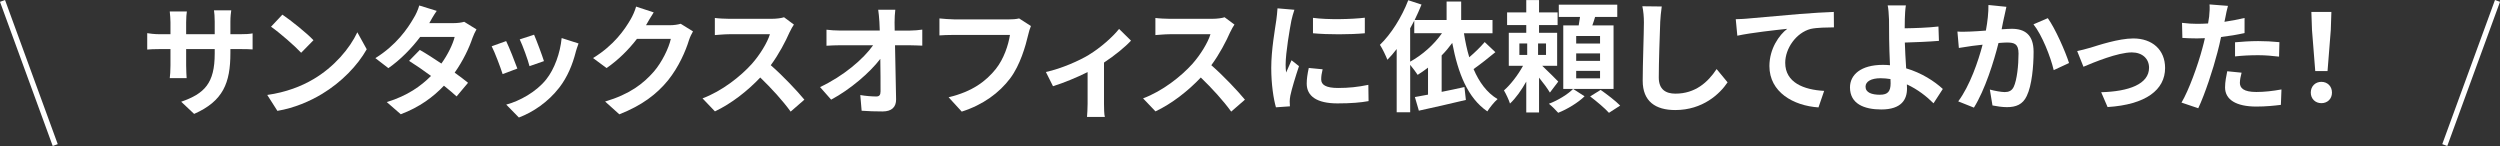 <?xml version="1.0" encoding="UTF-8"?><svg id="_レイヤー_2" xmlns="http://www.w3.org/2000/svg" viewBox="0 0 766.71 44.78"><rect x="0" y="0" width="766.71" height="44.78" fill="#333333" stroke="none"/><defs><style>.cls-1{fill:none;stroke:#fff;stroke-miterlimit:10;stroke-width:1.64px;}.cls-2{fill:#fff;stroke-width:0px;}</style></defs><g id="_レイヤー_1-2"><path class="cls-2" d="M59.53,34.93l-3.96-3.73c7.14-2.48,10.28-5.66,10.28-14.75v-1.4h-8.76v5.03c0,1.63.11,3.14.15,3.88h-5.18c.11-.74.22-2.22.22-3.88v-5.03h-3.14c-1.85,0-3.18.07-3.99.15v-5.03c.63.11,2.14.33,3.99.33h3.14v-3.66c0-1.07-.11-2.22-.22-3.33h5.25c-.11.7-.22,1.89-.22,3.33v3.66h8.76v-3.88c0-1.48-.11-2.7-.22-3.44h5.29c-.11.74-.26,1.96-.26,3.44v3.88h2.74c1.96,0,3.07-.07,4.07-.26v4.92c-.81-.07-2.11-.11-4.07-.11h-2.74v1.22c0,9.17-2.22,14.75-11.13,18.67Z"/><path class="cls-2" d="M96.13,24.28c6.32-3.73,11.13-9.39,13.46-14.38l2.88,5.21c-2.81,4.99-7.73,10.09-13.68,13.68-3.73,2.26-8.5,4.33-13.72,5.21l-3.11-4.88c5.77-.81,10.57-2.7,14.16-4.84ZM96.13,12.34l-3.77,3.84c-1.92-2.07-6.54-6.1-9.24-7.99l3.48-3.7c2.59,1.74,7.39,5.58,9.54,7.84Z"/><path class="cls-2" d="M131.63,7.09h7.51c1.15,0,2.4-.15,3.22-.41l3.77,2.33c-.41.7-.89,1.7-1.22,2.62-1,2.99-2.85,6.95-5.47,10.65,1.59,1.15,3.03,2.22,4.1,3.11l-3.51,4.18c-1-.92-2.37-2.07-3.88-3.29-3.25,3.44-7.47,6.58-13.24,8.76l-4.29-3.73c6.4-1.96,10.5-4.95,13.57-8.02-2.4-1.77-4.84-3.44-6.73-4.62l3.29-3.36c1.96,1.11,4.29,2.62,6.62,4.18,1.92-2.66,3.51-5.88,4.07-8.17h-10.57c-2.59,3.44-6.03,6.99-9.76,9.58l-3.99-3.07c6.47-4.03,9.91-9.09,11.76-12.31.59-.89,1.37-2.59,1.7-3.84l5.36,1.66c-.92,1.29-1.85,2.96-2.29,3.77Z"/><path class="cls-2" d="M158.66,21.03l-4.51,1.7c-.63-2-2.48-6.91-3.36-8.54l4.44-1.59c.92,1.89,2.7,6.36,3.44,8.43ZM176.55,16.04c-.96,3.73-2.51,7.58-5.03,10.83-3.44,4.44-8.06,7.54-12.39,9.17l-3.88-3.96c4.07-1.07,9.21-3.88,12.27-7.73,2.51-3.14,4.29-8.06,4.73-12.68l5.18,1.66c-.44,1.18-.67,1.96-.89,2.7ZM166.83,18.74l-4.44,1.55c-.44-1.81-2.07-6.29-3-8.21l4.4-1.44c.7,1.59,2.51,6.4,3.03,8.1Z"/><path class="cls-2" d="M198.22,7.54c-.04.07-.07.11-.11.19h7.43c1.15,0,2.37-.19,3.22-.44l3.77,2.33c-.41.7-.92,1.74-1.22,2.66-1,3.29-3.11,8.21-6.43,12.35-3.51,4.29-7.99,7.69-14.94,10.43l-4.36-3.92c7.58-2.26,11.68-5.47,14.9-9.13,2.51-2.88,4.66-7.32,5.25-10.09h-10.39c-2.48,3.22-5.69,6.47-9.32,8.95l-4.14-3.07c6.47-3.96,9.69-8.72,11.54-11.9.55-.92,1.33-2.62,1.66-3.88l5.4,1.78c-.85,1.29-1.81,2.96-2.26,3.77Z"/><path class="cls-2" d="M242.18,9.83c-1.26,2.88-3.33,6.84-5.8,10.17,3.66,3.18,8.13,7.91,10.31,10.57l-4.21,3.66c-2.4-3.33-5.84-7.1-9.32-10.46-3.92,4.14-8.84,7.99-13.9,10.39l-3.81-3.99c5.95-2.22,11.68-6.73,15.16-10.61,2.44-2.77,4.7-6.43,5.51-9.06h-12.53c-1.55,0-3.59.22-4.36.26v-5.25c1,.15,3.25.26,4.36.26h13.05c1.59,0,3.07-.22,3.81-.48l3.03,2.25c-.3.41-.96,1.55-1.29,2.29Z"/><path class="cls-2" d="M274.35,6.72c0,.81.04,1.7.04,2.66h4.62c1.22,0,2.96-.15,3.84-.3v4.92c-1.18-.04-2.59-.11-3.59-.11h-4.77c.11,5.4.26,11.57.33,16.56.04,2.37-1.33,3.73-4.14,3.73-2.26,0-4.33-.07-6.43-.22l-.41-4.81c1.66.3,3.66.44,4.92.44.92,0,1.29-.48,1.29-1.55,0-2.48,0-6.17-.07-9.98-3.25,4.25-9.24,9.39-15.08,12.5l-3.4-3.85c7.21-3.4,13.31-8.61,16.27-12.83h-10.09c-1.33,0-2.92.07-4.21.15v-4.92c1.07.15,2.85.26,4.1.26h12.24c-.04-.96-.07-1.85-.11-2.66-.11-1.59-.22-2.77-.37-3.73h5.25c-.15,1.15-.22,2.59-.22,3.73Z"/><path class="cls-2" d="M315.36,10.57c-.85,3.62-2.48,9.35-5.55,13.46-3.36,4.44-8.28,8.1-14.86,10.2l-4.03-4.4c7.32-1.74,11.5-4.96,14.49-8.69,2.44-3.07,3.84-7.28,4.33-10.43h-17.23c-1.66,0-3.44.07-4.4.15v-5.21c1.11.11,3.22.29,4.44.29h17.08c.74,0,1.92-.04,2.92-.29l3.62,2.33c-.33.74-.63,1.81-.81,2.59Z"/><path class="cls-2" d="M333.99,16.78c3.59-2.18,7.32-5.51,9.21-7.91l3.66,3.59c-1.74,1.92-4.99,4.55-8.28,6.73v12.68c0,1.29.04,3.25.26,3.99h-5.47c.07-.74.18-2.7.18-3.99v-9.76c-3.25,1.63-7.39,3.33-10.61,4.33l-2.18-4.36c4.81-1.04,10.32-3.51,13.24-5.29Z"/><path class="cls-2" d="M377.29,9.83c-1.26,2.88-3.33,6.84-5.8,10.17,3.66,3.18,8.13,7.91,10.31,10.57l-4.21,3.66c-2.4-3.33-5.84-7.1-9.32-10.46-3.92,4.14-8.84,7.99-13.9,10.39l-3.81-3.99c5.95-2.22,11.68-6.73,15.16-10.61,2.44-2.77,4.7-6.43,5.51-9.06h-12.53c-1.55,0-3.59.22-4.36.26v-5.25c1,.15,3.25.26,4.36.26h13.05c1.59,0,3.07-.22,3.81-.48l3.03,2.25c-.3.41-.96,1.55-1.29,2.29Z"/><path class="cls-2" d="M396.05,6.28c-.48,2.48-1.77,9.87-1.77,13.57,0,.7.04,1.66.15,2.4.55-1.26,1.15-2.55,1.66-3.77l2.29,1.81c-1.04,3.07-2.26,7.1-2.66,9.06-.11.55-.19,1.37-.19,1.74,0,.41.04,1,.07,1.52l-4.29.3c-.74-2.55-1.44-7.06-1.44-12.09,0-5.55,1.15-11.79,1.55-14.64.11-1.04.33-2.44.37-3.62l5.18.44c-.3.78-.78,2.62-.92,3.29ZM405.19,24.36c0,1.63,1.4,2.62,5.18,2.62,3.29,0,6.03-.29,9.28-.96l.07,4.99c-2.4.44-5.36.7-9.54.7-6.36,0-9.43-2.25-9.43-6.06,0-1.44.22-2.92.63-4.81l4.25.41c-.3,1.22-.44,2.11-.44,3.11ZM418.57,5.43v4.77c-4.55.41-11.24.44-15.9,0v-4.73c4.55.63,11.9.44,15.9-.04Z"/><path class="cls-2" d="M458.61,16c-2.14,1.77-4.58,3.7-6.69,5.18,1.7,3.99,4.07,7.25,7.36,9.21-1.04.89-2.4,2.59-3.14,3.77-6.03-4.14-8.98-11.65-10.76-21-1,1.37-2.07,2.66-3.25,3.84v11.17c2.25-.44,4.66-.96,6.99-1.48l.44,3.96c-5.03,1.22-10.35,2.4-14.42,3.29l-1.22-4.18c1.18-.22,2.55-.44,4.03-.74v-8.28c-1.04.81-2.11,1.55-3.18,2.22-.48-.74-1.48-2.11-2.29-3.07v14.53h-4.14V15.04c-.92,1.22-1.89,2.33-2.85,3.29-.41-1.07-1.55-3.51-2.29-4.58,3.4-3.25,6.69-8.47,8.69-13.68l4.07,1.33c-.63,1.55-1.33,3.14-2.11,4.73h9.8V.47h4.47v5.66h9.61v4.07h-8.76c.41,2.59.92,5.03,1.63,7.36,1.74-1.48,3.51-3.22,4.73-4.66l3.29,3.11ZM432.47,18.92c3.73-2.07,7.28-5.18,9.76-8.73h-8.5v-3.88c-.41.81-.81,1.59-1.26,2.37v10.24Z"/><path class="cls-2" d="M475.33,28.39c-.7-1.18-2.03-2.99-3.33-4.58v10.68h-3.92v-9.46c-1.48,2.62-3.22,5.1-4.99,6.73-.37-1.18-1.22-2.96-1.85-4.03,2.07-1.81,4.33-4.77,5.84-7.54h-4.36v-10.13h5.36v-2.37h-5.88v-3.88h5.88V.03h3.92v3.77h5.69v3.88h-5.69v2.37h5.55v10.13h-4.58c1.66,1.55,4.21,4.1,4.92,4.84l-2.55,3.36ZM465.97,16.85h2.4v-3.51h-2.4v3.51ZM474.14,13.34h-2.44v3.51h2.44v-3.51ZM485.97,29.53c-1.96,1.92-5.29,3.96-8.1,5.06-.7-.81-1.92-2.03-2.85-2.77,2.74-1,5.88-2.96,7.43-4.55l3.51,2.26ZM494.85,27.28h-15.42V7.79h4.73c.15-.85.3-1.74.41-2.59h-6.51V1.43h17.93v3.77h-6.8c-.26.89-.55,1.78-.85,2.59h6.51v19.48ZM490.71,11.05h-7.32v2.29h7.32v-2.29ZM490.71,16.37h-7.32v2.29h7.32v-2.29ZM490.71,21.73h-7.32v2.29h7.32v-2.29ZM490.89,27.57c1.96,1.37,4.62,3.4,5.99,4.81l-3.44,2.22c-1.22-1.37-3.81-3.55-5.77-5.03l3.22-2Z"/><path class="cls-2" d="M509.16,6.91c-.15,3.99-.44,12.27-.44,16.86,0,3.73,2.22,4.95,5.1,4.95,6.1,0,9.98-3.51,12.64-7.54l3.36,4.07c-2.37,3.55-7.62,8.5-16.05,8.5-6.06,0-9.98-2.66-9.98-8.98,0-4.95.37-14.68.37-17.86,0-1.74-.15-3.51-.48-4.99l5.95.07c-.22,1.55-.41,3.44-.48,4.92Z"/><path class="cls-2" d="M536,5.69c3.07-.26,9.17-.81,15.94-1.4,3.81-.3,7.88-.55,10.46-.63l.04,4.73c-2,.04-5.18.04-7.14.48-4.47,1.18-7.8,5.99-7.8,10.39,0,6.06,5.69,8.28,11.94,8.61l-1.74,5.07c-7.73-.52-15.05-4.7-15.05-12.68,0-5.32,2.99-9.54,5.47-11.42-3.48.37-11.02,1.18-15.31,2.11l-.48-5.06c1.48-.04,2.92-.11,3.66-.19Z"/><path class="cls-2" d="M584.18,5.98c-.04.85-.04,1.74-.04,2.7,2.96-.04,7.28-.18,10.35-.55l.15,4.4c-3.11.26-7.47.44-10.46.52.07,2.22.22,5.18.41,7.91,4.7,1.37,8.69,3.96,11.24,6.32l-2.85,4.4c-2.11-2.11-4.88-4.29-8.17-5.8.04.48.04.92.04,1.29,0,3.29-1.66,6.4-7.88,6.4-5.29,0-9.61-1.74-9.61-6.77,0-3.84,3.29-6.91,10.09-6.91.74,0,1.48.04,2.18.11-.11-2.88-.26-6.03-.26-7.99,0-2.25,0-4.44-.04-6.03-.07-1.81-.19-3.4-.41-4.33h5.58c-.18,1.07-.3,2.88-.33,4.33ZM576.6,29.05c2.37,0,3.22-1.04,3.22-3.51,0-.33,0-.78-.04-1.29-.96-.15-2-.26-3.03-.26-2.88,0-4.62,1-4.62,2.59,0,1.81,1.89,2.48,4.47,2.48Z"/><path class="cls-2" d="M614.65,5.17c-.26,1.11-.52,2.48-.78,3.81,1.22-.07,2.33-.15,3.11-.15,3.92,0,6.69,1.74,6.69,7.06,0,4.36-.52,10.35-2.11,13.57-1.22,2.59-3.29,3.4-6.06,3.4-1.44,0-3.18-.26-4.44-.52l-.81-4.88c1.44.41,3.55.78,4.55.78,1.22,0,2.18-.37,2.77-1.59,1-2.11,1.48-6.58,1.48-10.24,0-2.96-1.26-3.37-3.59-3.37-.59,0-1.52.07-2.55.15-1.4,5.62-4.14,14.38-7.54,19.82l-4.81-1.92c3.59-4.84,6.14-12.31,7.47-17.38-1.33.15-2.48.3-3.18.37-1.04.18-3,.44-4.1.63l-.44-5.03c1.33.11,2.59.04,3.96,0,1.15-.04,2.88-.15,4.77-.3.52-2.81.81-5.51.78-7.84l5.51.55c-.22.96-.48,2.14-.67,3.07ZM634.54,19.33l-4.7,2.18c-.96-4.1-3.59-10.8-6.21-14.05l4.4-1.89c2.29,3.18,5.4,10.24,6.51,13.75Z"/><path class="cls-2" d="M640.97,14.67c2.51-.78,8.8-2.88,13.27-2.88,5.84,0,9.76,3.48,9.76,9.06,0,6.69-5.88,11.24-17.64,11.98l-1.96-4.55c8.47-.22,14.68-2.48,14.68-7.51,0-2.77-2.07-4.7-5.29-4.7-4.29,0-11.68,3.07-14.83,4.4l-1.92-4.81c1.11-.22,2.81-.67,3.92-1Z"/><path class="cls-2" d="M682.5,5.28c-.07.41-.18.89-.3,1.41,2.07-.3,4.14-.7,6.17-1.18v4.62c-2.22.52-4.73.92-7.21,1.22-.33,1.59-.7,3.22-1.11,4.73-1.33,5.18-3.81,12.72-5.88,17.12l-5.14-1.74c2.22-3.7,5.03-11.46,6.4-16.64.26-1,.55-2.03.78-3.11-.85.04-1.66.07-2.44.07-1.77,0-3.18-.07-4.47-.15l-.11-4.62c1.89.22,3.14.3,4.66.3,1.07,0,2.18-.04,3.33-.11.15-.81.26-1.52.33-2.11.15-1.37.22-2.88.11-3.73l5.66.44c-.3,1-.63,2.66-.78,3.48ZM686.93,25.36c0,1.63,1.11,2.85,5.07,2.85,2.48,0,5.03-.3,7.69-.78l-.18,4.73c-2.07.26-4.58.52-7.54.52-6.21,0-9.58-2.14-9.58-5.88,0-1.7.37-3.48.67-4.95l4.4.44c-.29,1.04-.52,2.26-.52,3.07ZM692.55,12.6c2.11,0,4.33.11,6.51.33l-.11,4.44c-1.85-.22-4.1-.44-6.36-.44-2.51,0-4.81.11-7.14.37v-4.33c2.07-.19,4.73-.37,7.1-.37Z"/><path class="cls-2" d="M708.68,28.39c0-1.96,1.41-3.29,3.25-3.29s3.25,1.33,3.25,3.29-1.4,3.25-3.25,3.25-3.25-1.33-3.25-3.25ZM709.05,9.16l-.19-5.51h6.14l-.18,5.51-1,12.64h-3.77l-1-12.64Z"/><line class="cls-1" x1=".77" y1=".28" x2="16.94" y2="44.49"/><line class="cls-1" x1="765.94" y1=".28" x2="749.77" y2="44.49"/></g></svg>